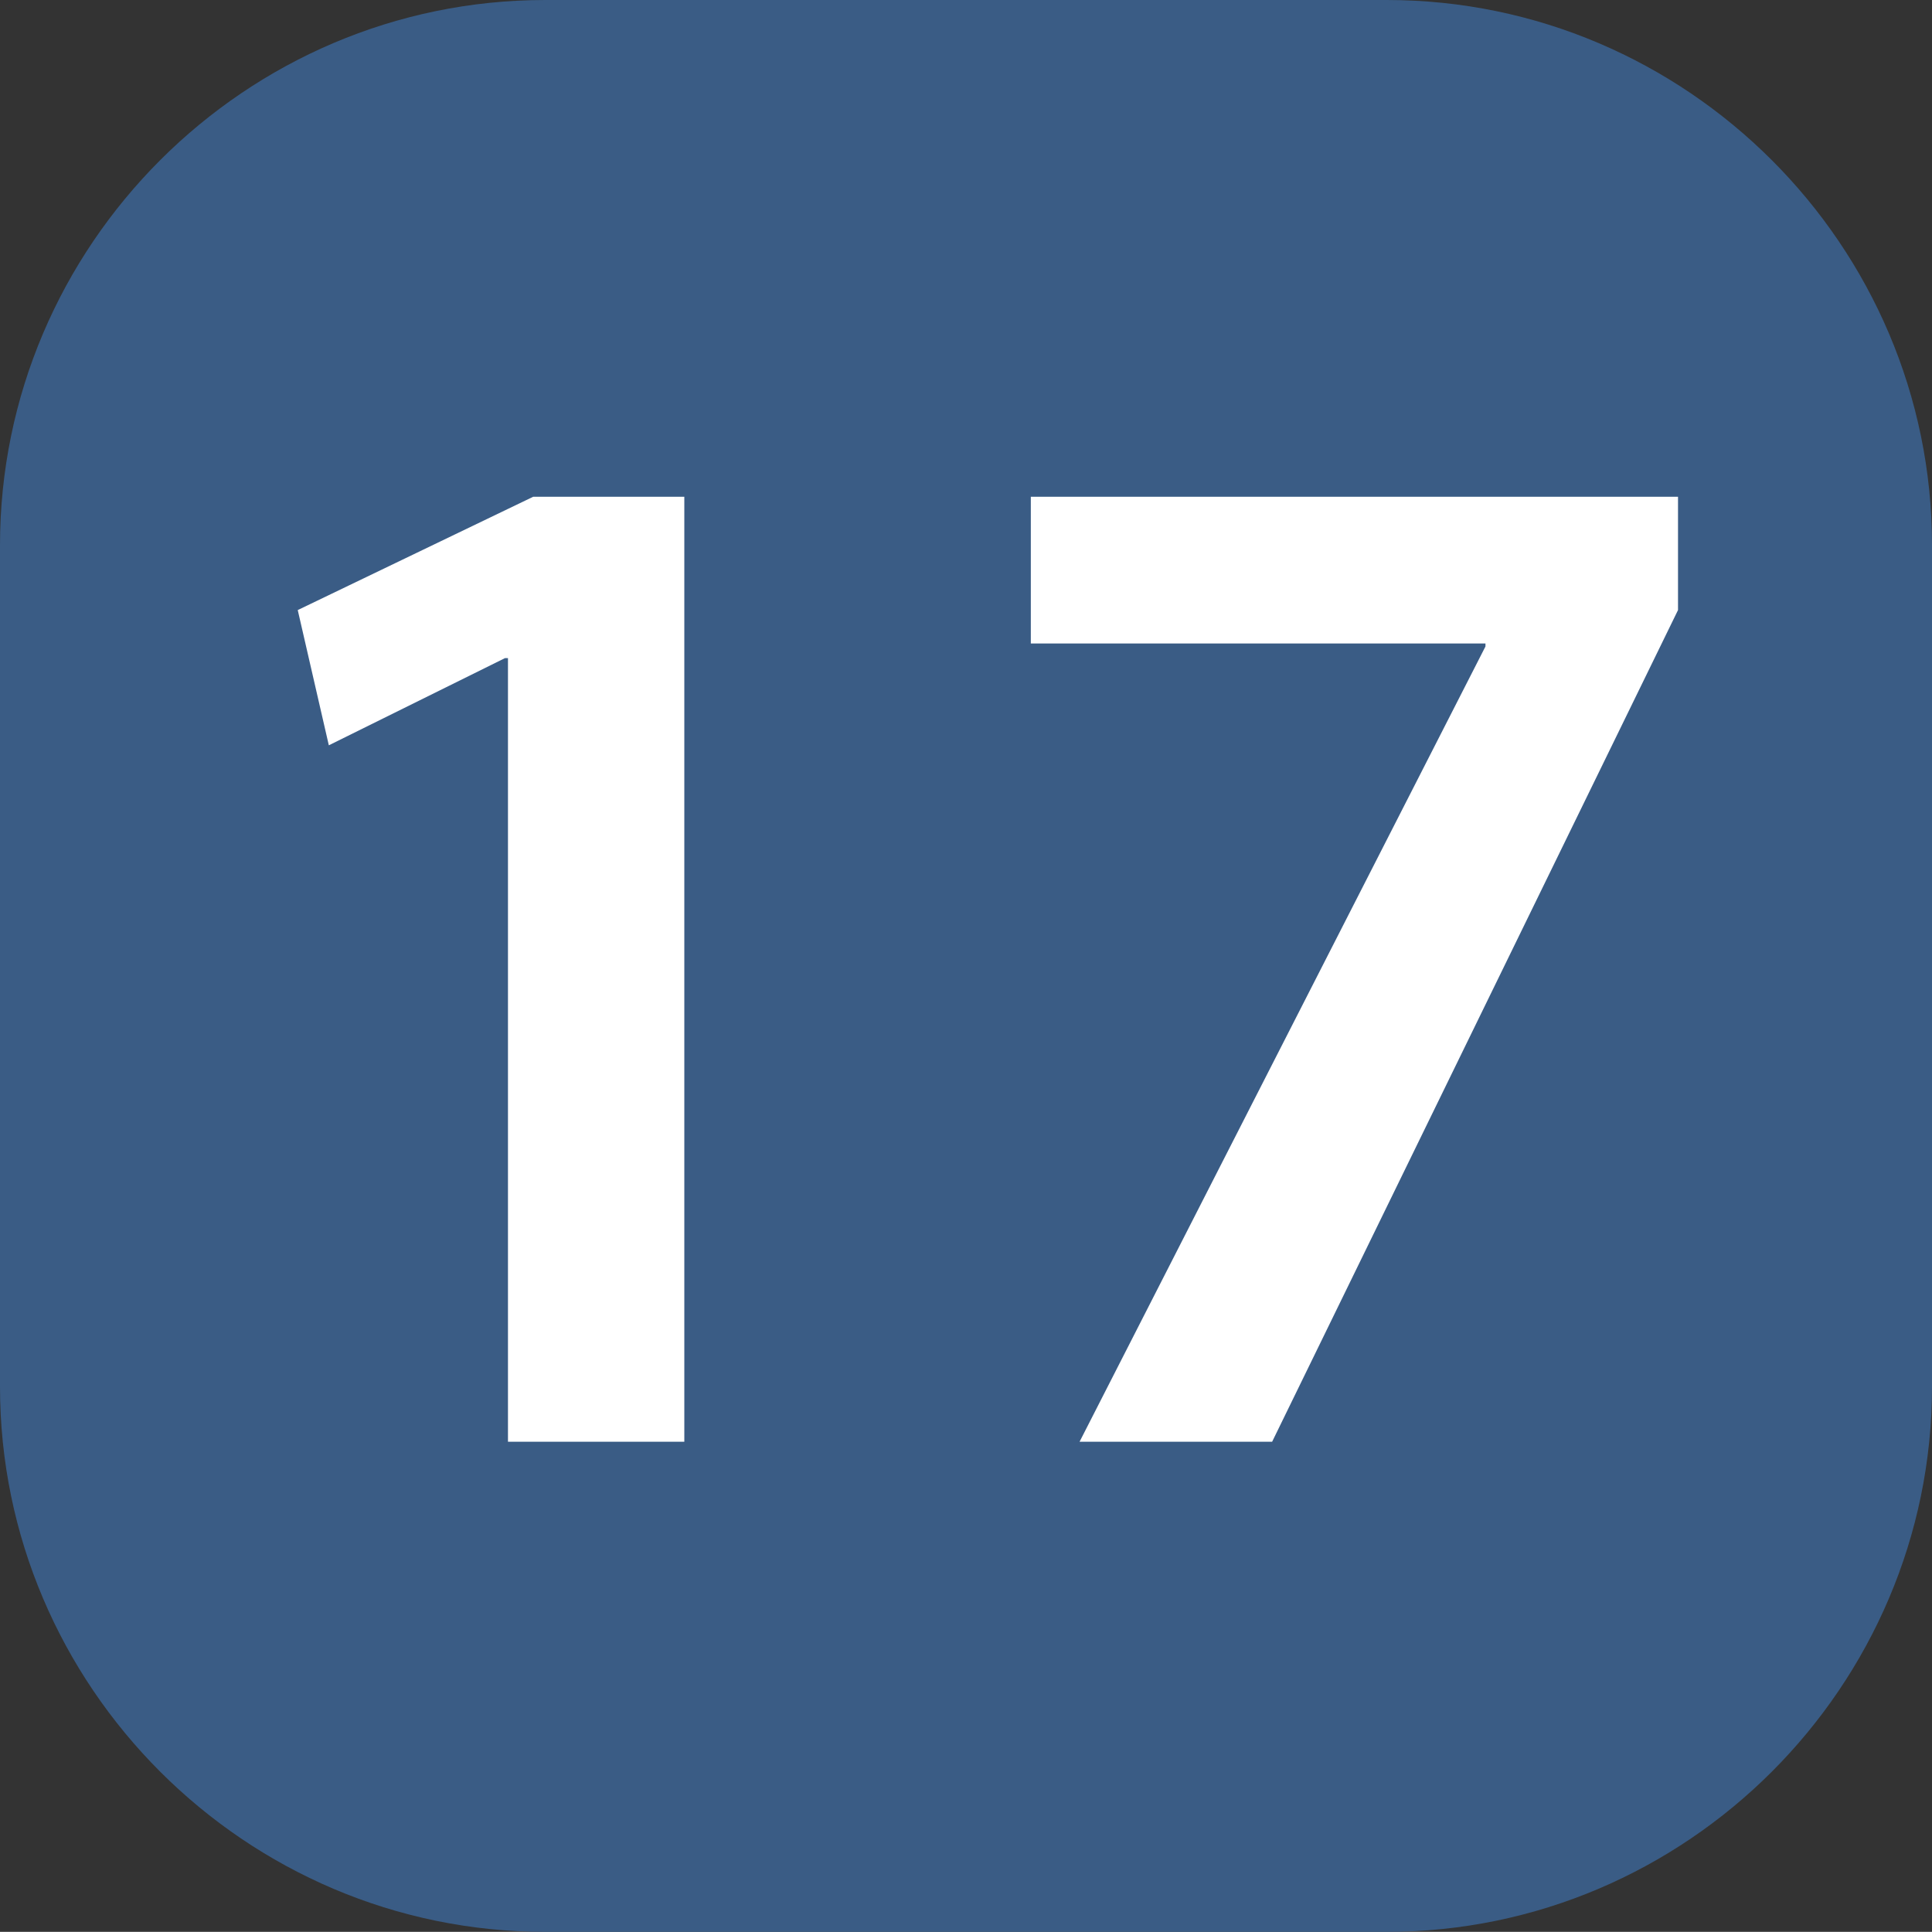 <?xml version="1.0" encoding="UTF-8" standalone="no"?>
<!-- Created with Inkscape (http://www.inkscape.org/) -->

<svg
   width="217.104mm"
   height="217.088mm"
   viewBox="0 0 217.104 217.088"
   version="1.1"
   id="svg18002"
   xmlns="http://www.w3.org/2000/svg"
   xmlns:svg="http://www.w3.org/2000/svg">
  <rect x="0" y="0" width="217.104" height="217.088" fill="#333333" stroke="none"/>
  <defs
     id="defs17999" />
  <path
     style="fill:#3a5c85;fill-opacity:1;fill-rule:nonzero;stroke:none;stroke-width:4.238"
     d="M 155.834,217.088 H 61.271 C 27.581,217.088 0,189.523 0,155.817 V 61.271 C 0,27.564 27.581,0 61.271,0 h 94.563 c 33.69,0 61.271,27.564 61.271,61.271 v 94.546 c 0,33.706 -27.581,61.271 -61.271,61.271"
     id="path2795" />
  <path
     style="fill:#ffffff;fill-opacity:1;fill-rule:nonzero;stroke:none;stroke-width:4.238"
     d="M 57.082,73.952 H 56.751 L 36.951,83.752 33.458,68.555 59.913,55.824 H 76.899 V 162.009 H 57.082 Z m 0,0"
     id="path2797" />
  <path
     style="fill:#ffffff;fill-opacity:1;fill-rule:nonzero;stroke:none;stroke-width:4.238"
     d="M 188.563,55.824 V 68.555 L 142.954,162.009 H 121.316 L 166.926,72.644 V 72.312 H 115.836 V 55.823 Z m 0,0"
     id="path2799" />
</svg>
